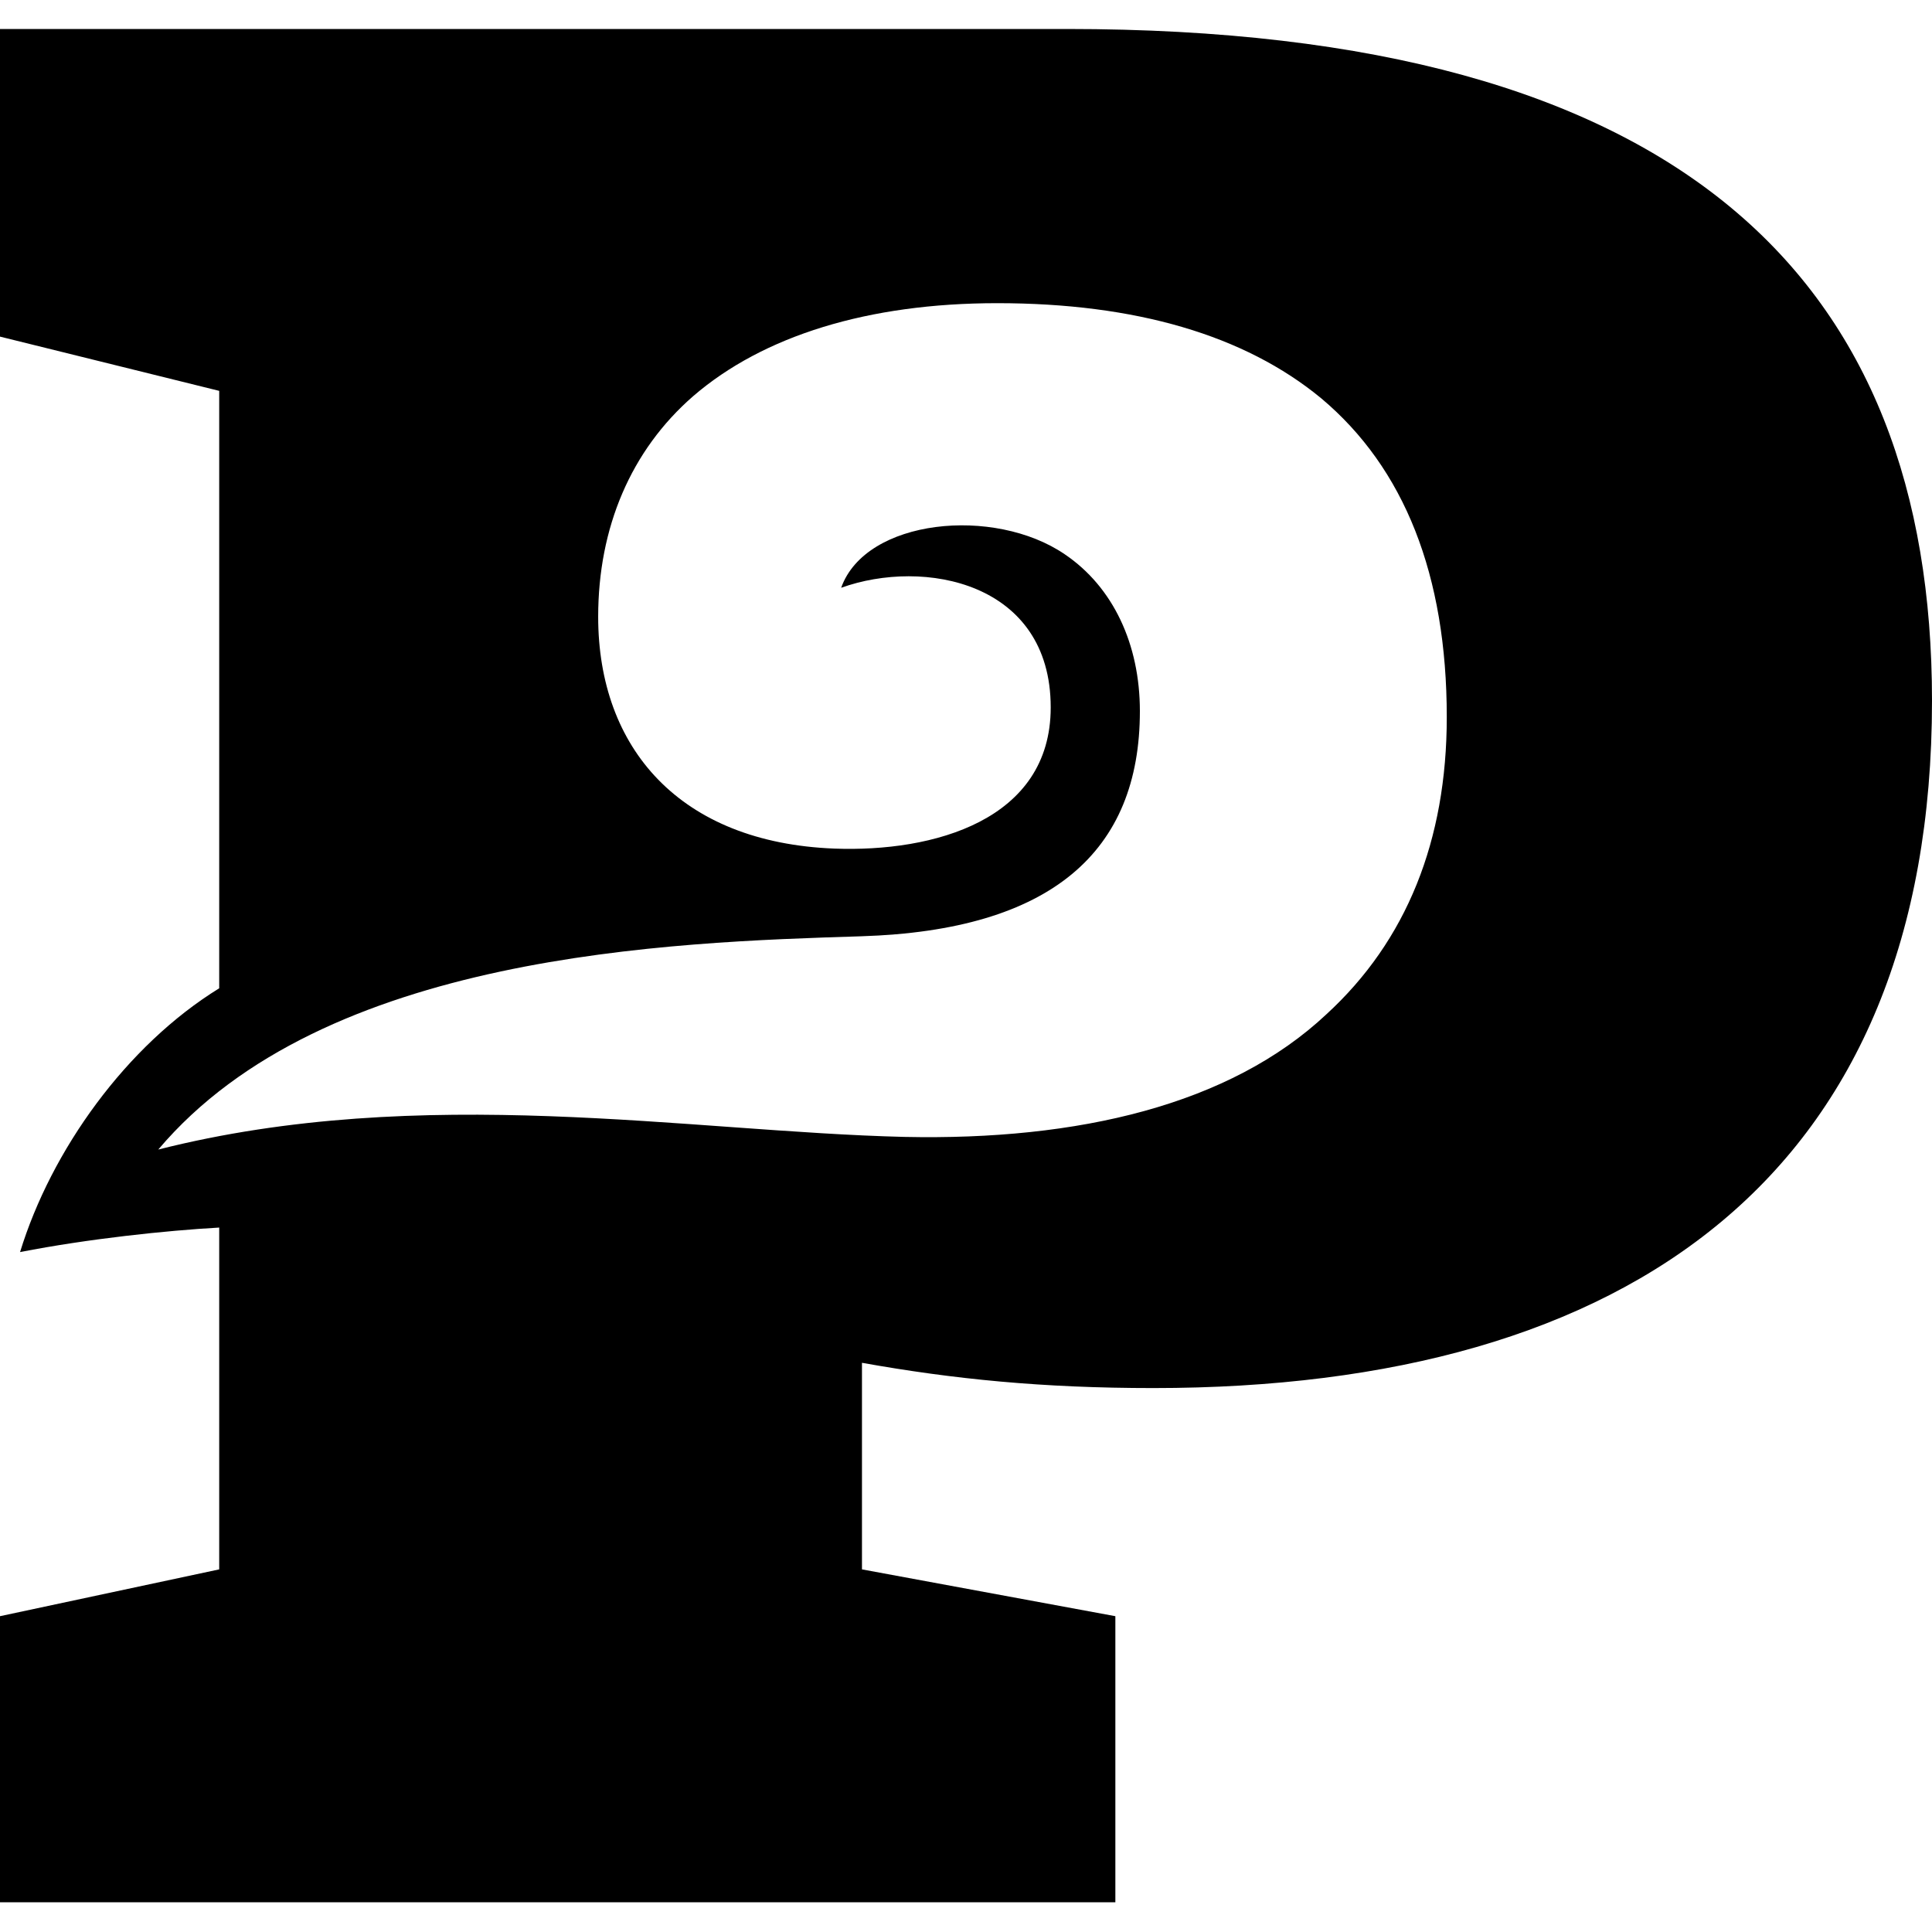 <?xml version="1.0" standalone="no"?>
<!DOCTYPE svg PUBLIC "-//W3C//DTD SVG 20010904//EN"
  "http://www.w3.org/TR/2001/REC-SVG-20010904/DTD/svg10.dtd">
<svg version="1.0" xmlns="http://www.w3.org/2000/svg" width="260" height="260" viewBox="0 0 260 260" preserveAspectRatio="xMidYMid meet">
  <path d="M260,94.3c0,63.5-40.5,92.5-104.8,92.5c-14.9,0-26.9-1.2-39.2-3.4v27.8l34.1,6.3v38.5H0v-38.5l29.5-6.3v-46
  c-7.1,0.4-17.6,1.5-26.8,3.3C6.9,154.8,17,140.7,29.5,133V52.6L0,45.3V3.9h143.6C226.8,3.9,260,38,260,94.3z M194.7,96.5
  c0-19.1-5.7-33.5-16.9-42.9c-10.3-8.5-25-12.8-43.6-12.8c-17.4,0-31.5,4.4-40.9,12.5C84.9,60.6,80.5,71,80.5,83
  c0,17.7,11,30.4,31.8,31.2c13.3,0.5,29.1-3.8,29.1-19c0-16.9-17.1-20.1-28.2-16.1c3.3-9.3,20.6-11,30.1-4.5
  c6.5,4.4,10.1,12.1,10.1,21.1c0,18.9-11.9,29.5-37.5,30.3c-25.7,0.8-72.3,2.3-94.6,28.7c35.6-9,71.4-2.4,100.4-1.7
  c23.4,0.5,43.8-4.3,56.8-16.5C189.3,126.6,194.7,113.1,194.7,96.5z"/>
</svg>
